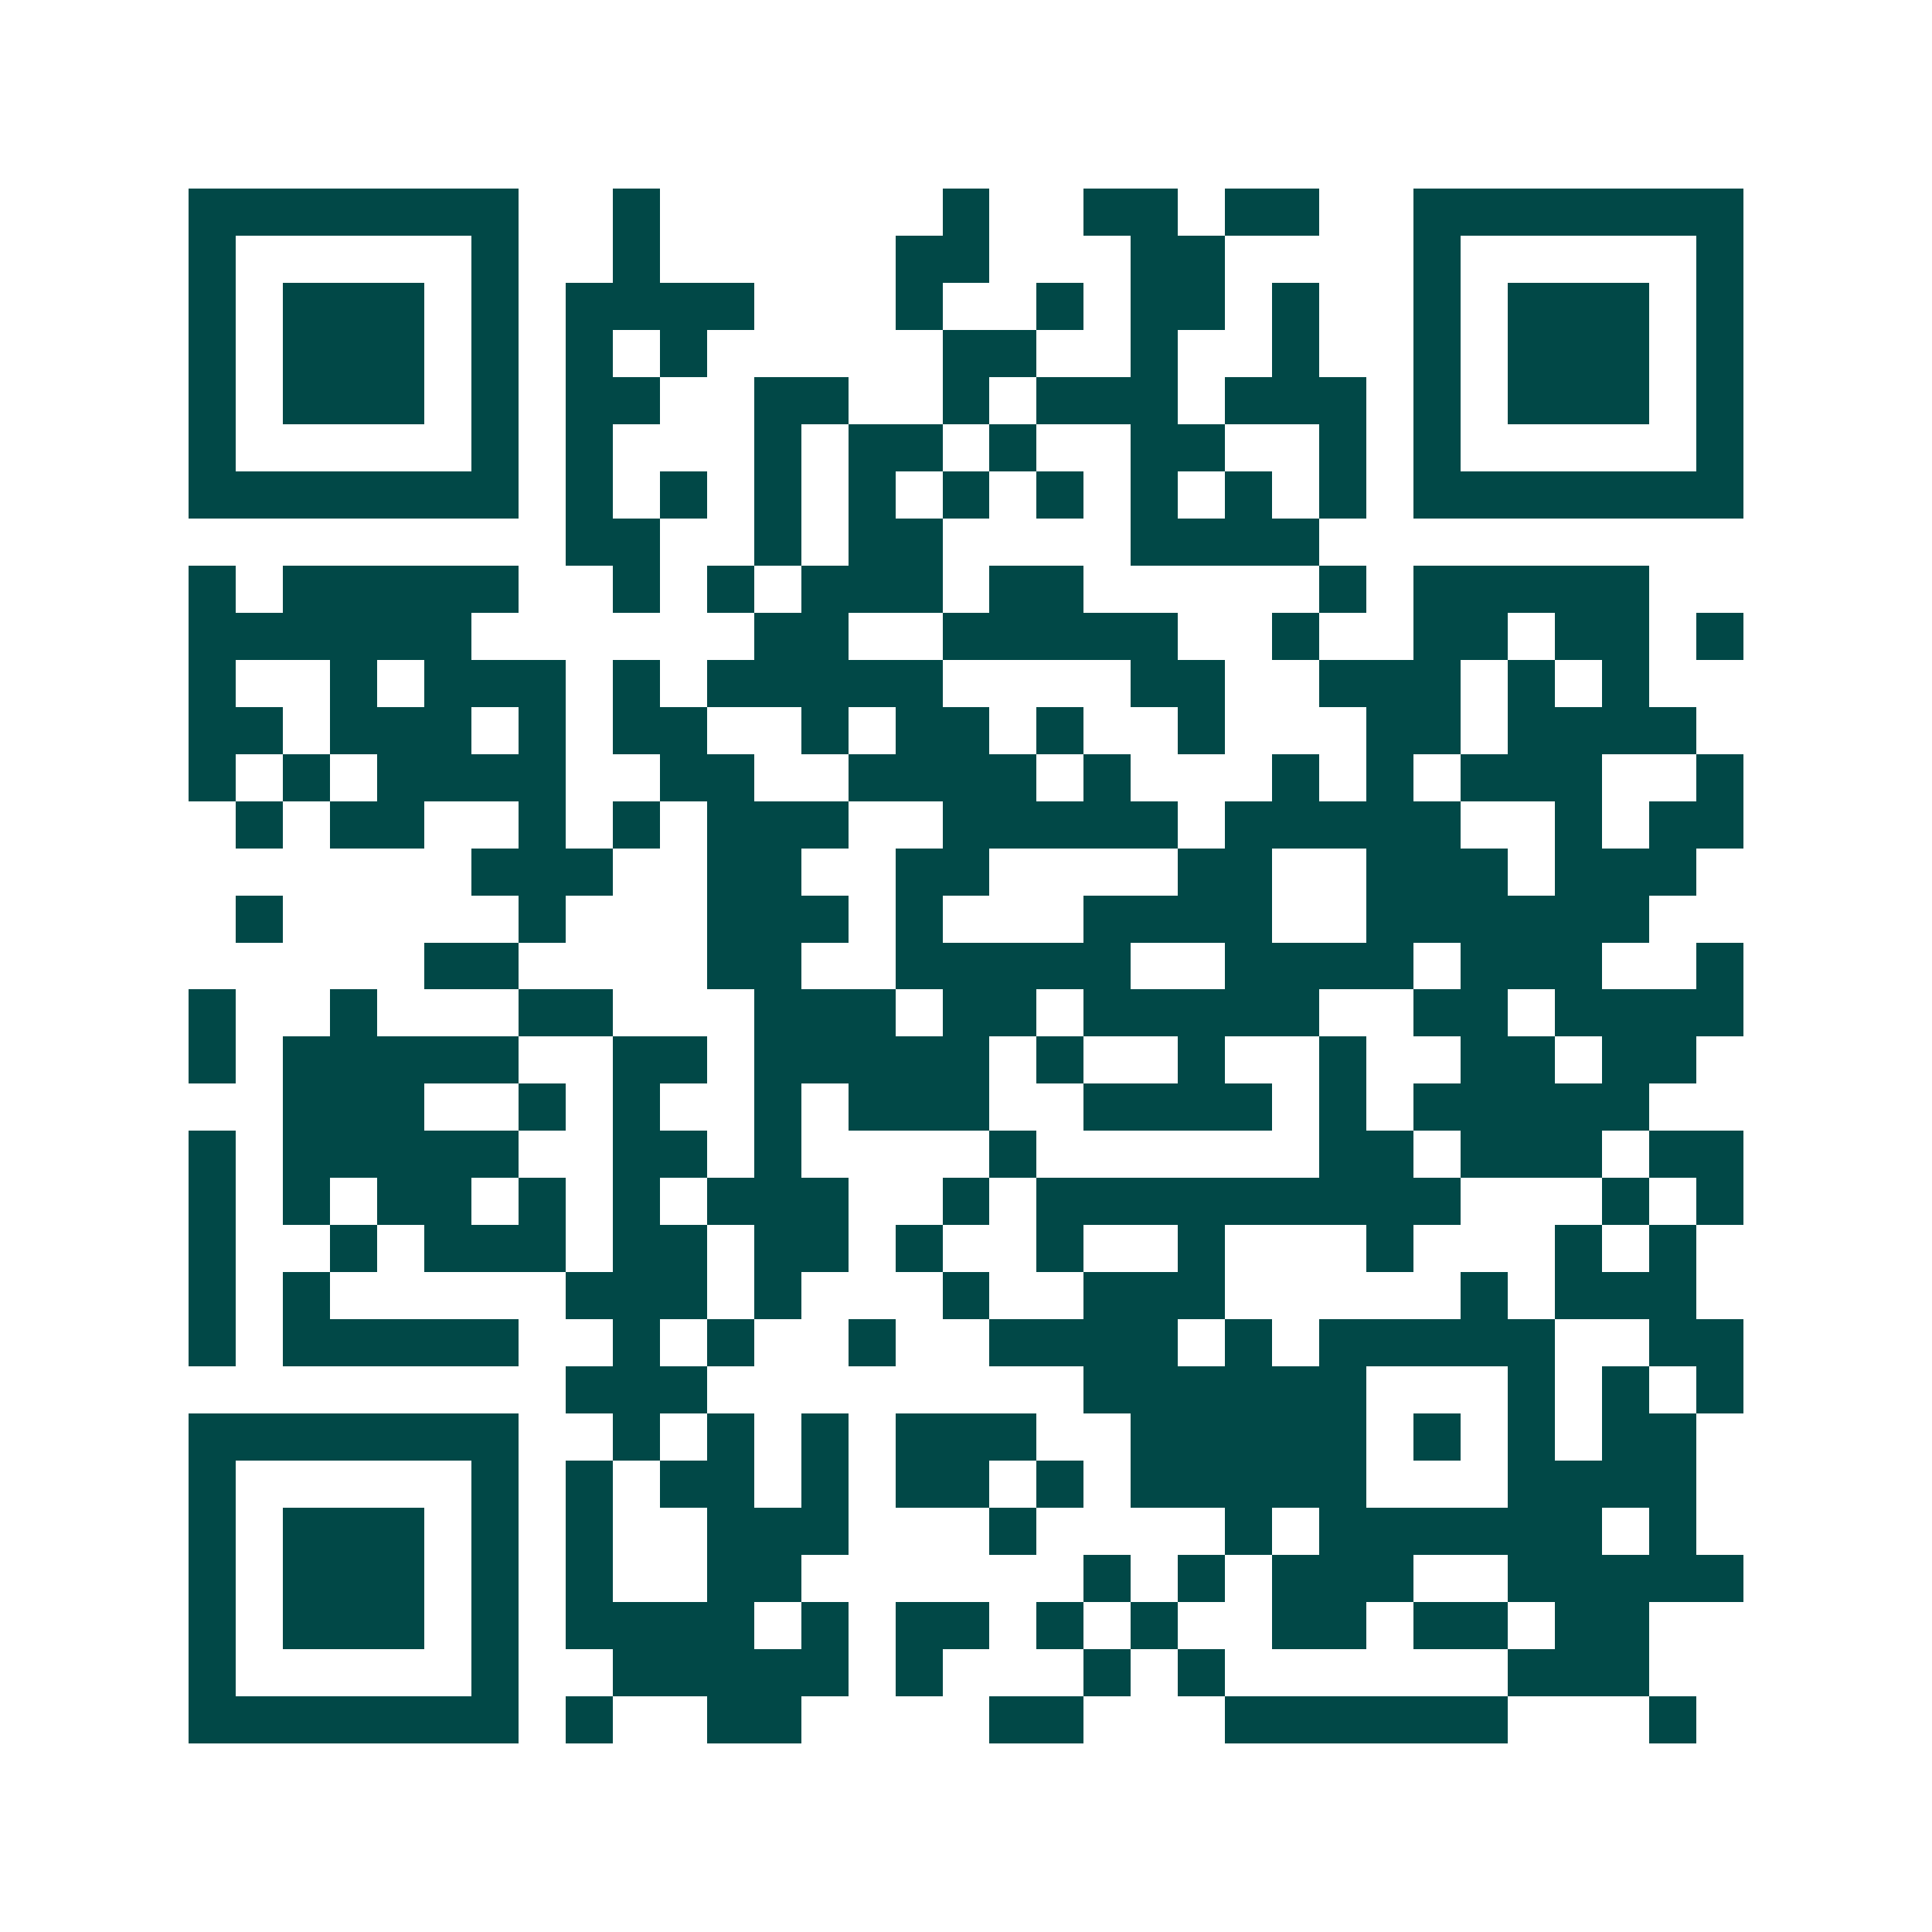 <svg xmlns="http://www.w3.org/2000/svg" width="200" height="200" viewBox="0 0 41 41" shape-rendering="crispEdges"><path fill="#ffffff" d="M0 0h41v41H0z"/><path stroke="#014847" d="M4 4.5h7m2 0h1m6 0h1m2 0h2m1 0h2m2 0h7M4 5.5h1m5 0h1m2 0h1m5 0h2m3 0h2m4 0h1m5 0h1M4 6.5h1m1 0h3m1 0h1m1 0h4m3 0h1m2 0h1m1 0h2m1 0h1m2 0h1m1 0h3m1 0h1M4 7.5h1m1 0h3m1 0h1m1 0h1m1 0h1m5 0h2m2 0h1m2 0h1m2 0h1m1 0h3m1 0h1M4 8.5h1m1 0h3m1 0h1m1 0h2m2 0h2m2 0h1m1 0h3m1 0h3m1 0h1m1 0h3m1 0h1M4 9.5h1m5 0h1m1 0h1m3 0h1m1 0h2m1 0h1m2 0h2m2 0h1m1 0h1m5 0h1M4 10.5h7m1 0h1m1 0h1m1 0h1m1 0h1m1 0h1m1 0h1m1 0h1m1 0h1m1 0h1m1 0h7M12 11.5h2m2 0h1m1 0h2m4 0h4M4 12.5h1m1 0h5m2 0h1m1 0h1m1 0h3m1 0h2m5 0h1m1 0h5M4 13.5h6m6 0h2m2 0h5m2 0h1m2 0h2m1 0h2m1 0h1M4 14.5h1m2 0h1m1 0h3m1 0h1m1 0h5m4 0h2m2 0h3m1 0h1m1 0h1M4 15.5h2m1 0h3m1 0h1m1 0h2m2 0h1m1 0h2m1 0h1m2 0h1m3 0h2m1 0h4M4 16.5h1m1 0h1m1 0h4m2 0h2m2 0h4m1 0h1m3 0h1m1 0h1m1 0h3m2 0h1M5 17.5h1m1 0h2m2 0h1m1 0h1m1 0h3m2 0h5m1 0h5m2 0h1m1 0h2M10 18.5h3m2 0h2m2 0h2m4 0h2m2 0h3m1 0h3M5 19.5h1m5 0h1m3 0h3m1 0h1m3 0h4m2 0h6M9 20.5h2m4 0h2m2 0h5m2 0h4m1 0h3m2 0h1M4 21.5h1m2 0h1m3 0h2m3 0h3m1 0h2m1 0h5m2 0h2m1 0h4M4 22.5h1m1 0h5m2 0h2m1 0h5m1 0h1m2 0h1m2 0h1m2 0h2m1 0h2M6 23.5h3m2 0h1m1 0h1m2 0h1m1 0h3m2 0h4m1 0h1m1 0h5M4 24.5h1m1 0h5m2 0h2m1 0h1m4 0h1m6 0h2m1 0h3m1 0h2M4 25.5h1m1 0h1m1 0h2m1 0h1m1 0h1m1 0h3m2 0h1m1 0h9m3 0h1m1 0h1M4 26.5h1m2 0h1m1 0h3m1 0h2m1 0h2m1 0h1m2 0h1m2 0h1m3 0h1m3 0h1m1 0h1M4 27.5h1m1 0h1m5 0h3m1 0h1m3 0h1m2 0h3m5 0h1m1 0h3M4 28.5h1m1 0h5m2 0h1m1 0h1m2 0h1m2 0h4m1 0h1m1 0h5m2 0h2M12 29.5h3m8 0h6m3 0h1m1 0h1m1 0h1M4 30.5h7m2 0h1m1 0h1m1 0h1m1 0h3m2 0h5m1 0h1m1 0h1m1 0h2M4 31.5h1m5 0h1m1 0h1m1 0h2m1 0h1m1 0h2m1 0h1m1 0h5m3 0h4M4 32.5h1m1 0h3m1 0h1m1 0h1m2 0h3m3 0h1m4 0h1m1 0h6m1 0h1M4 33.5h1m1 0h3m1 0h1m1 0h1m2 0h2m6 0h1m1 0h1m1 0h3m2 0h5M4 34.5h1m1 0h3m1 0h1m1 0h4m1 0h1m1 0h2m1 0h1m1 0h1m2 0h2m1 0h2m1 0h2M4 35.5h1m5 0h1m2 0h5m1 0h1m3 0h1m1 0h1m6 0h3M4 36.5h7m1 0h1m2 0h2m4 0h2m3 0h6m3 0h1"/></svg>
